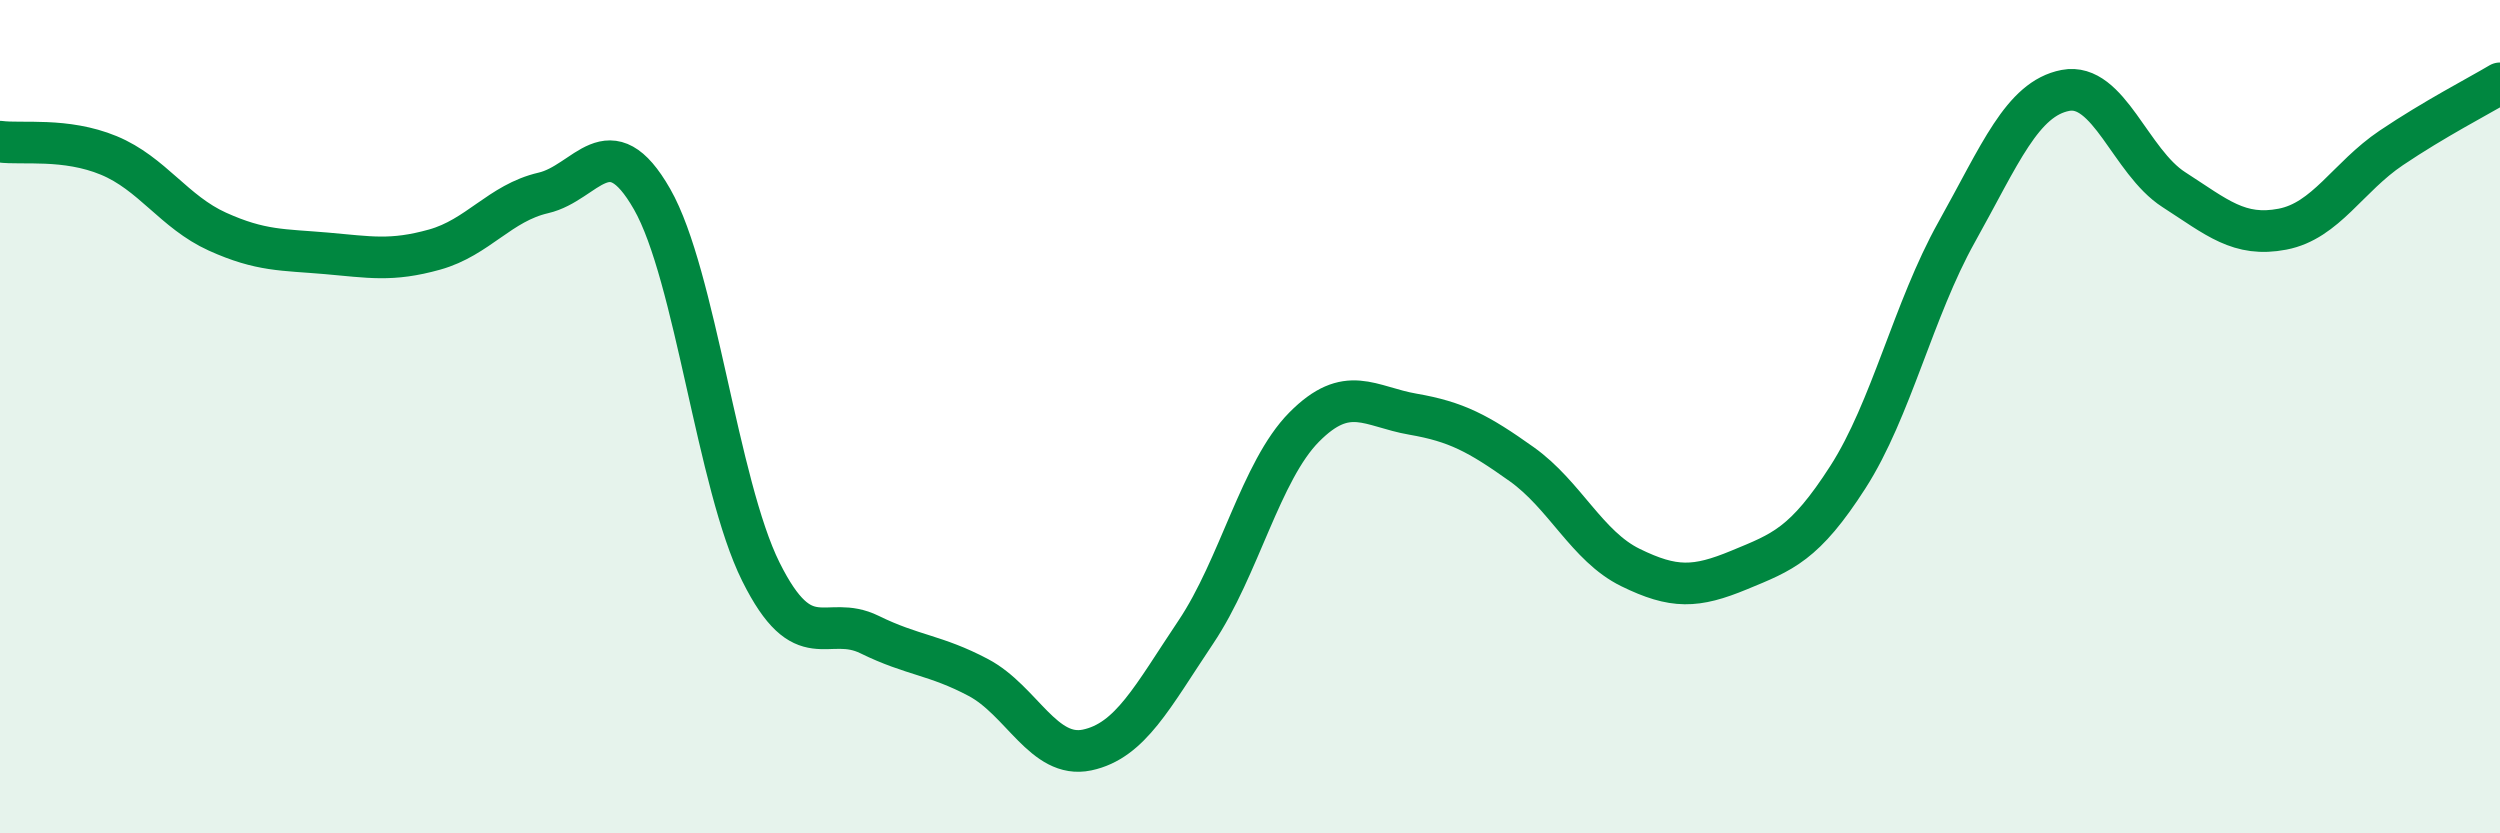 
    <svg width="60" height="20" viewBox="0 0 60 20" xmlns="http://www.w3.org/2000/svg">
      <path
        d="M 0,3.4 C 0.52,3.47 1.57,3.3 2.61,3.73 C 3.65,4.16 4.18,5.09 5.22,5.56 C 6.26,6.03 6.79,5.99 7.83,6.08 C 8.87,6.17 9.39,6.28 10.43,5.99 C 11.47,5.7 12,4.87 13.04,4.63 C 14.08,4.39 14.61,2.96 15.65,4.78 C 16.69,6.6 17.22,11.63 18.26,13.72 C 19.3,15.81 19.83,14.72 20.87,15.23 C 21.91,15.74 22.44,15.71 23.48,16.26 C 24.52,16.81 25.05,18.22 26.09,18 C 27.13,17.78 27.66,16.72 28.7,15.17 C 29.74,13.62 30.26,11.3 31.3,10.25 C 32.34,9.2 32.87,9.76 33.91,9.94 C 34.95,10.12 35.48,10.4 36.52,11.14 C 37.56,11.88 38.09,13.11 39.13,13.62 C 40.17,14.13 40.7,14.11 41.74,13.68 C 42.78,13.25 43.31,13.07 44.35,11.45 C 45.39,9.83 45.92,7.43 46.96,5.57 C 48,3.71 48.53,2.37 49.57,2.17 C 50.61,1.97 51.13,3.88 52.17,4.55 C 53.21,5.22 53.74,5.7 54.78,5.5 C 55.82,5.3 56.35,4.25 57.39,3.55 C 58.43,2.85 59.48,2.31 60,2L60 20L0 20Z"
        fill="#008740"
        opacity="0.1"
        stroke-linecap="round"
        stroke-linejoin="round"
      />
      <path
        d="M 0,3.4 C 0.52,3.47 1.57,3.3 2.61,3.73 C 3.65,4.16 4.18,5.09 5.22,5.56 C 6.26,6.03 6.79,5.99 7.83,6.08 C 8.87,6.17 9.39,6.28 10.43,5.99 C 11.47,5.7 12,4.87 13.04,4.63 C 14.08,4.39 14.61,2.96 15.65,4.78 C 16.69,6.6 17.22,11.63 18.26,13.72 C 19.3,15.81 19.83,14.72 20.87,15.23 C 21.91,15.74 22.44,15.71 23.48,16.26 C 24.52,16.81 25.05,18.22 26.09,18 C 27.13,17.78 27.66,16.72 28.7,15.17 C 29.74,13.62 30.26,11.3 31.3,10.25 C 32.34,9.2 32.87,9.76 33.91,9.94 C 34.95,10.12 35.48,10.4 36.52,11.14 C 37.56,11.88 38.09,13.11 39.13,13.62 C 40.17,14.13 40.7,14.11 41.74,13.68 C 42.78,13.25 43.31,13.07 44.35,11.45 C 45.39,9.83 45.92,7.43 46.96,5.57 C 48,3.71 48.53,2.37 49.57,2.17 C 50.61,1.97 51.13,3.88 52.17,4.55 C 53.21,5.22 53.74,5.7 54.78,5.5 C 55.82,5.3 56.35,4.25 57.39,3.55 C 58.43,2.85 59.48,2.31 60,2"
        stroke="#008740"
        stroke-width="1"
        fill="none"
        stroke-linecap="round"
        stroke-linejoin="round"
      />
    </svg>
  